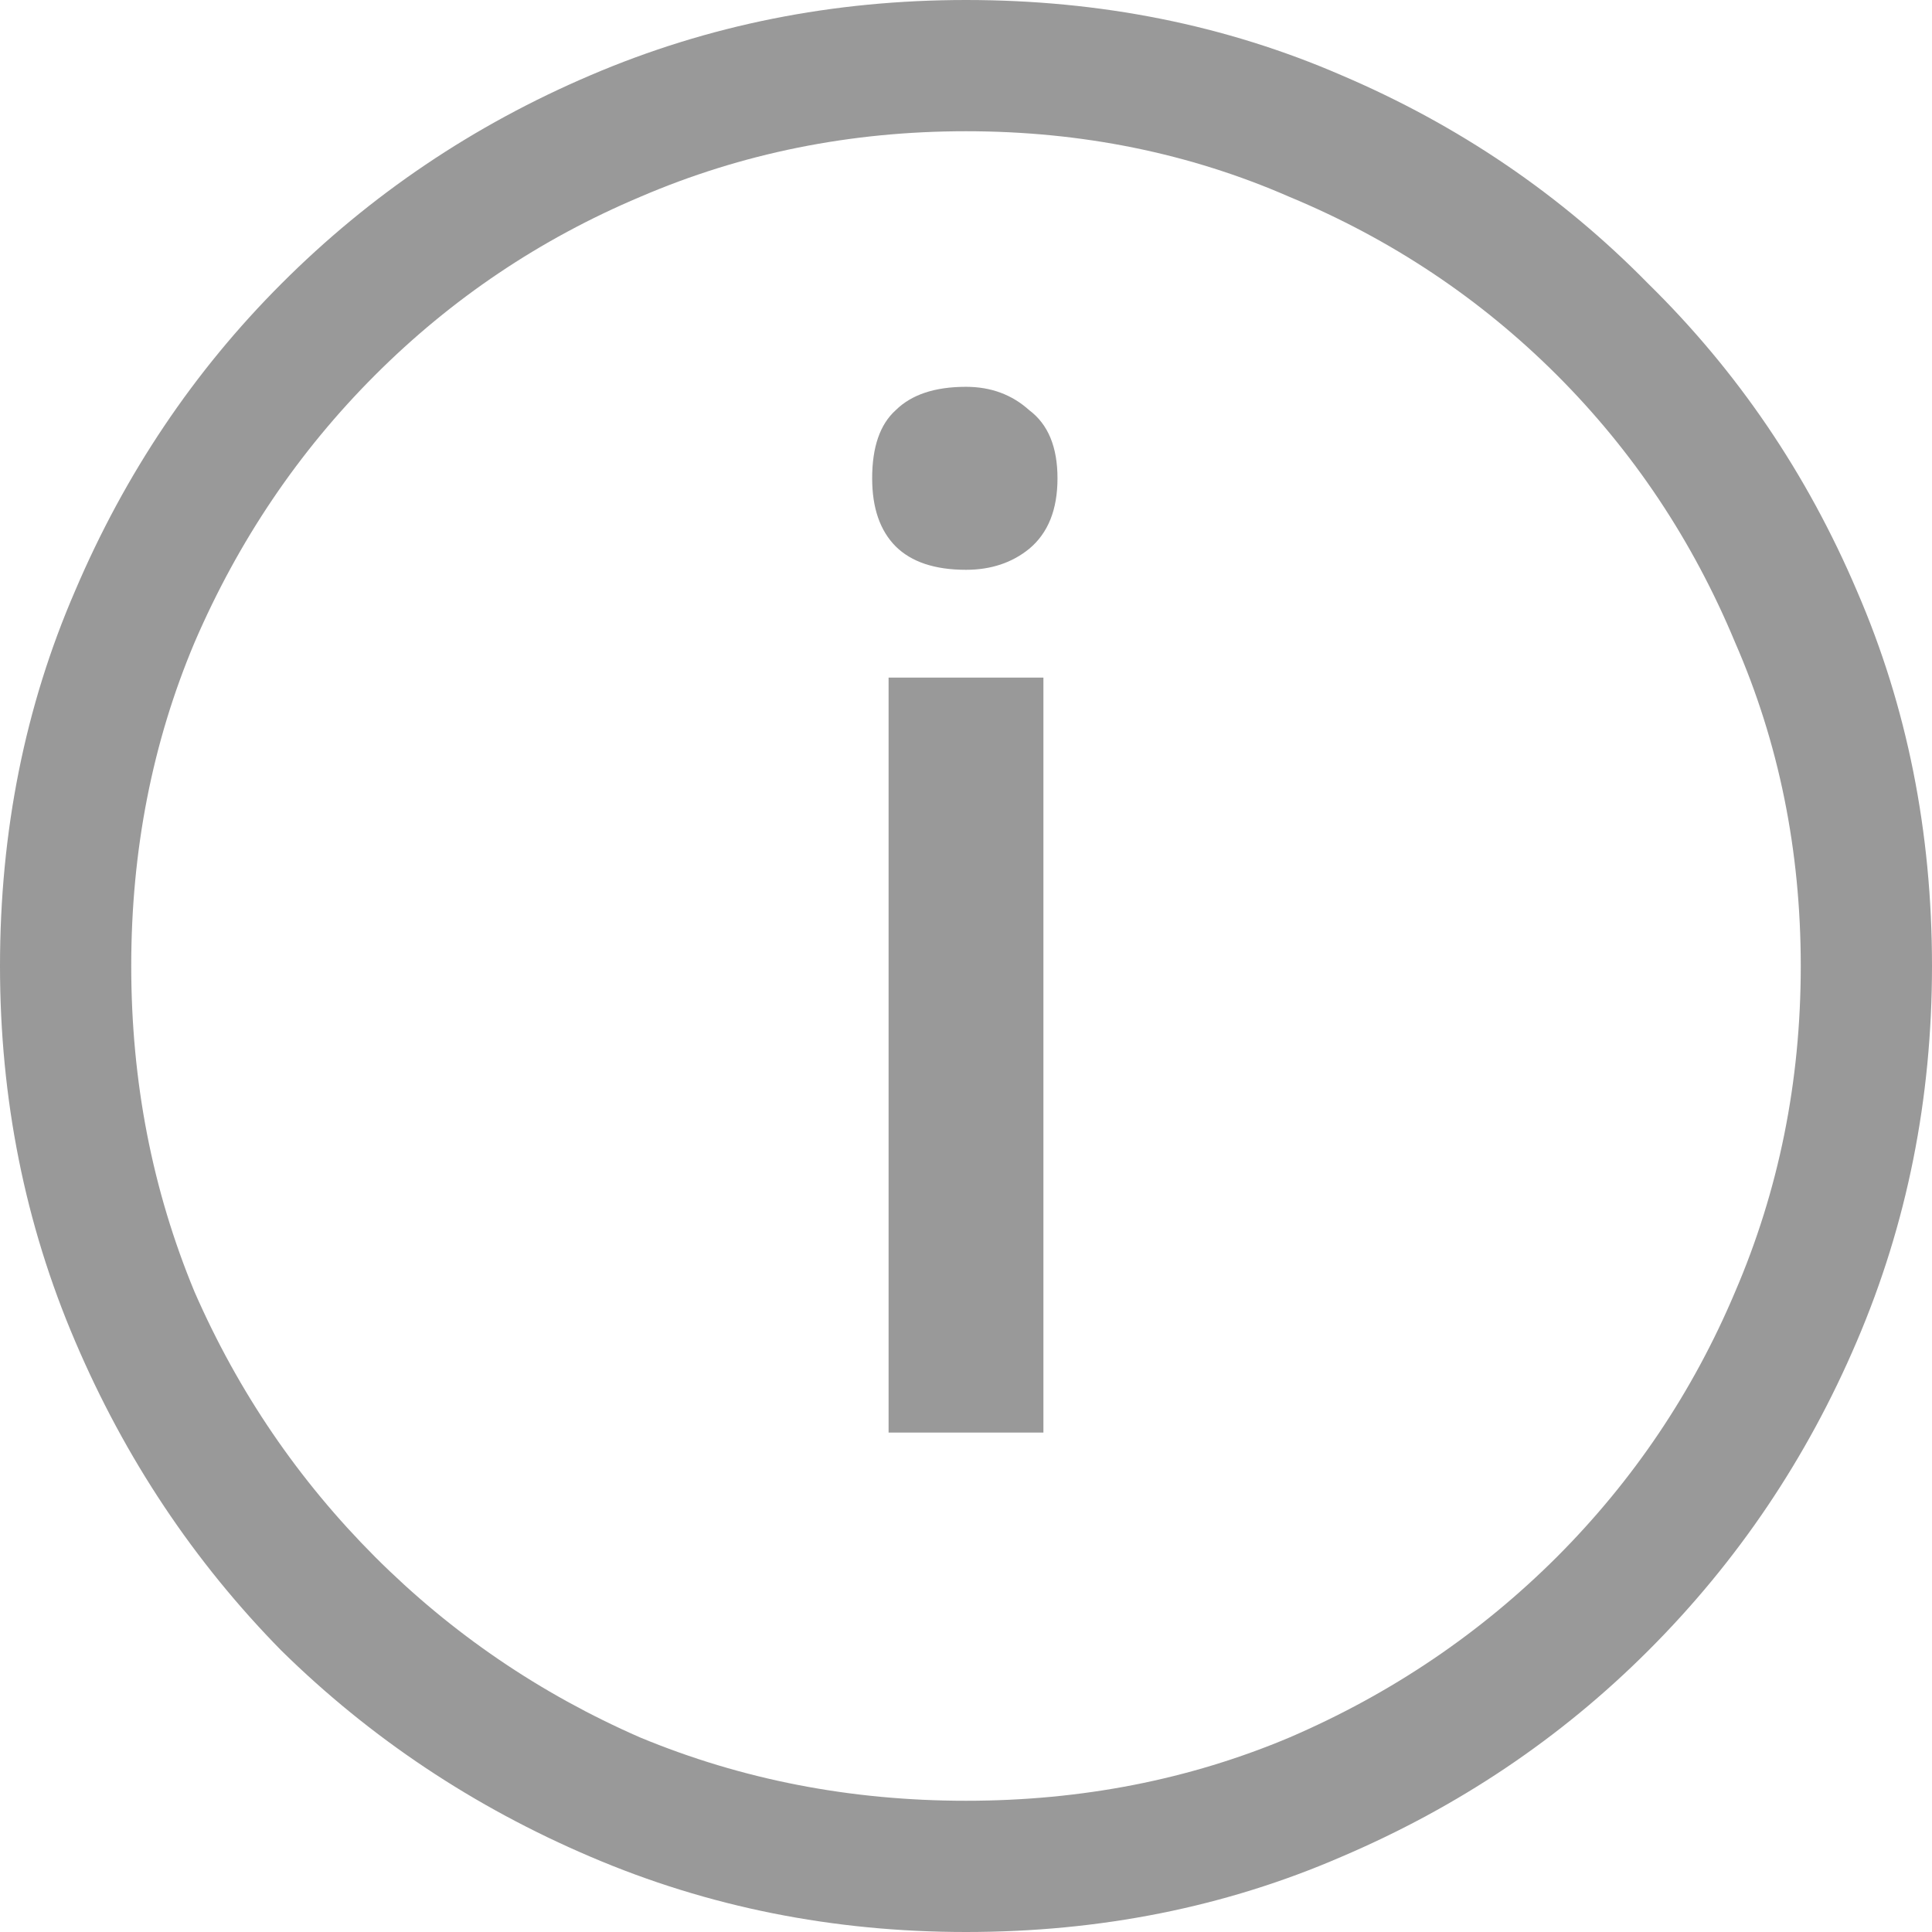 <svg width="14" height="14" viewBox="0 0 14 14" fill="none" xmlns="http://www.w3.org/2000/svg">
<path id="&#226;&#147;&#152;" d="M6.439 10.381V4.91H7.561V10.381H6.439ZM7 4.129C6.773 4.129 6.604 4.072 6.49 3.959C6.377 3.845 6.32 3.681 6.32 3.466C6.32 3.239 6.377 3.075 6.49 2.973C6.604 2.86 6.773 2.803 7 2.803C7.181 2.803 7.334 2.86 7.459 2.973C7.595 3.075 7.663 3.239 7.663 3.466C7.663 3.693 7.595 3.862 7.459 3.976C7.334 4.078 7.181 4.129 7 4.129ZM7 14C6.037 14 5.131 13.819 4.282 13.456C3.432 13.094 2.684 12.595 2.039 11.961C1.405 11.316 0.906 10.568 0.544 9.718C0.181 8.869 0 7.963 0 7C0 6.026 0.181 5.12 0.544 4.282C0.906 3.432 1.405 2.69 2.039 2.056C2.684 1.41 3.432 0.906 4.282 0.544C5.131 0.181 6.037 0 7 0C7.974 0 8.88 0.181 9.718 0.544C10.568 0.906 11.31 1.41 11.944 2.056C12.59 2.69 13.094 3.432 13.456 4.282C13.819 5.12 14 6.026 14 7C14 7.963 13.819 8.869 13.456 9.718C13.094 10.568 12.59 11.316 11.944 11.961C11.31 12.595 10.568 13.094 9.718 13.456C8.88 13.819 7.974 14 7 14ZM7 13.049C7.838 13.049 8.62 12.896 9.345 12.59C10.081 12.273 10.726 11.837 11.282 11.282C11.837 10.726 12.267 10.087 12.573 9.362C12.89 8.625 13.049 7.838 13.049 7C13.049 6.162 12.89 5.38 12.573 4.655C12.267 3.919 11.837 3.273 11.282 2.718C10.726 2.163 10.081 1.733 9.345 1.427C8.62 1.11 7.838 0.951 7 0.951C6.162 0.951 5.375 1.11 4.638 1.427C3.913 1.733 3.273 2.163 2.718 2.718C2.163 3.273 1.727 3.919 1.41 4.655C1.104 5.38 0.951 6.162 0.951 7C0.951 7.838 1.104 8.625 1.41 9.362C1.727 10.087 2.163 10.726 2.718 11.282C3.273 11.837 3.913 12.273 4.638 12.59C5.375 12.896 6.162 13.049 7 13.049Z" fill="black" fill-opacity="0.4"/>
</svg>
